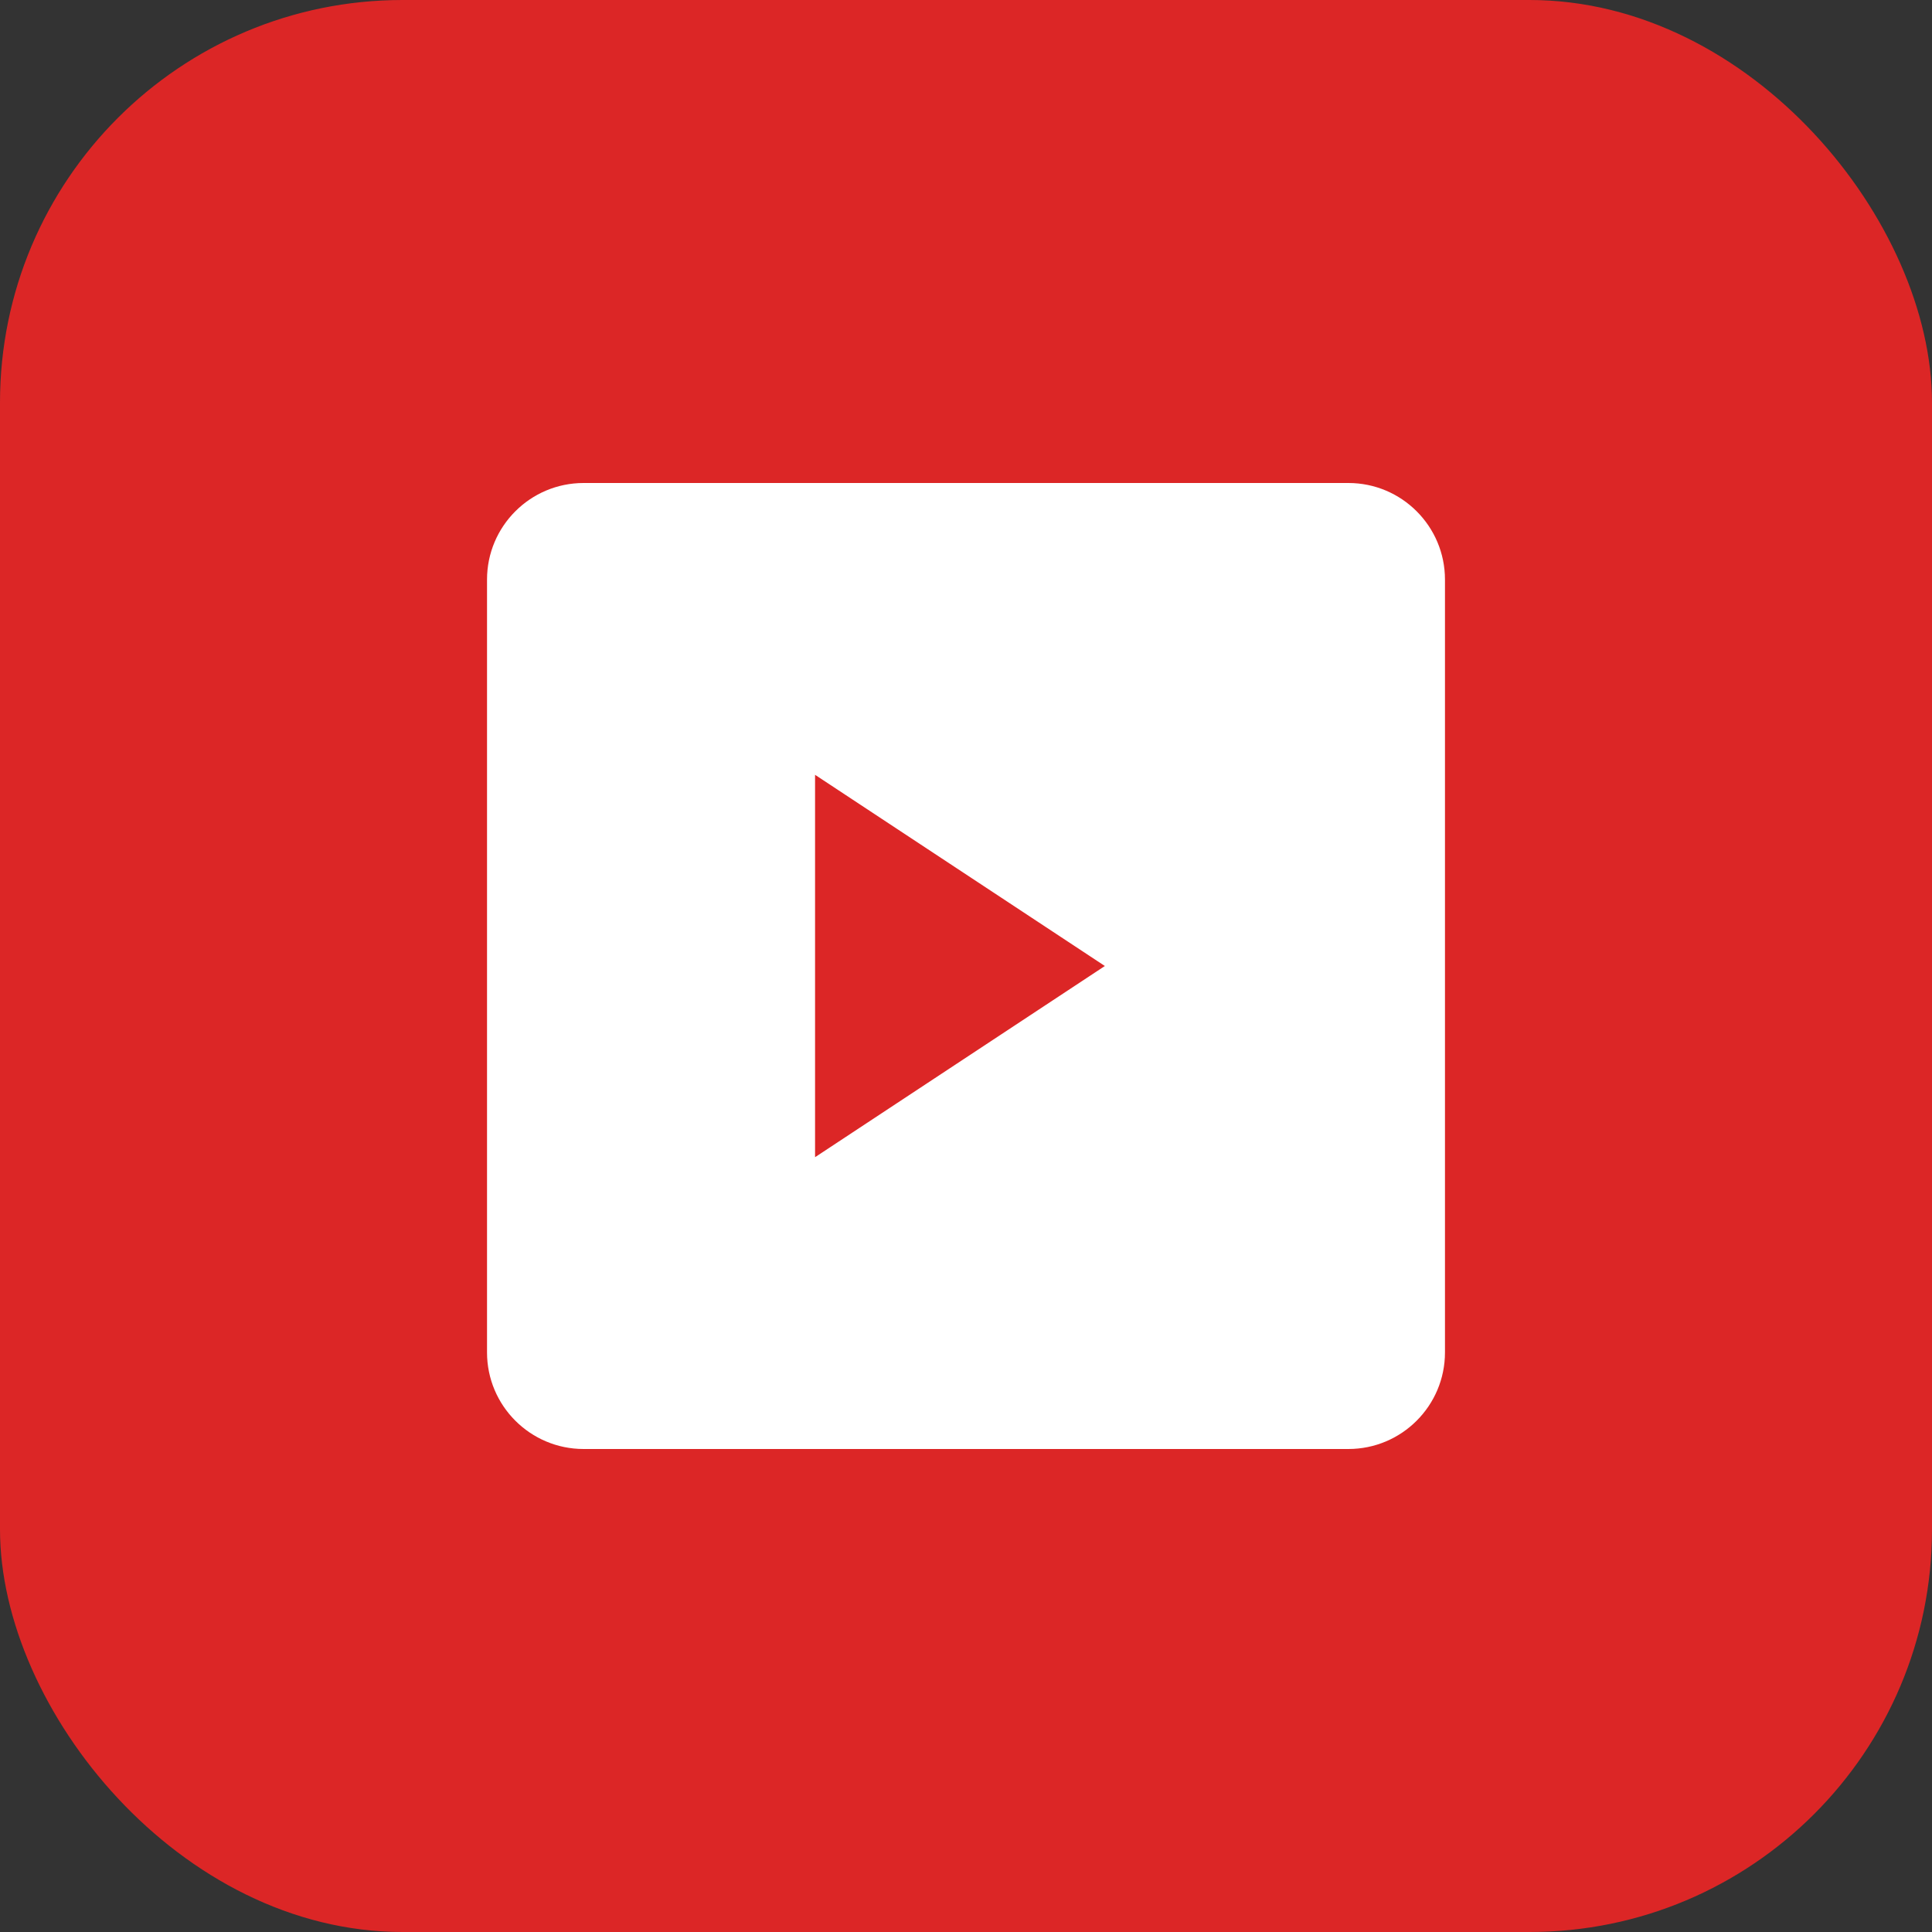 <svg xmlns="http://www.w3.org/2000/svg" viewBox="0 0 192 192">
  <rect x="0" y="0" width="192" height="192" fill="#333333" stroke="none"/>
  <rect fill="#dc2626" rx="40" width="192" height="192"/>
  <path d="M58 48h76c5.3 0 9.6 4.3 9.6 9.6v76.8c0 5.3-4.3 9.6-9.6 9.6H58c-5.3 0-9.6-4.3-9.6-9.6V57.6c0-5.3 4.3-9.6 9.6-9.6zM81 77v38l28.8-19L81 77z" fill="white"/>
</svg>
